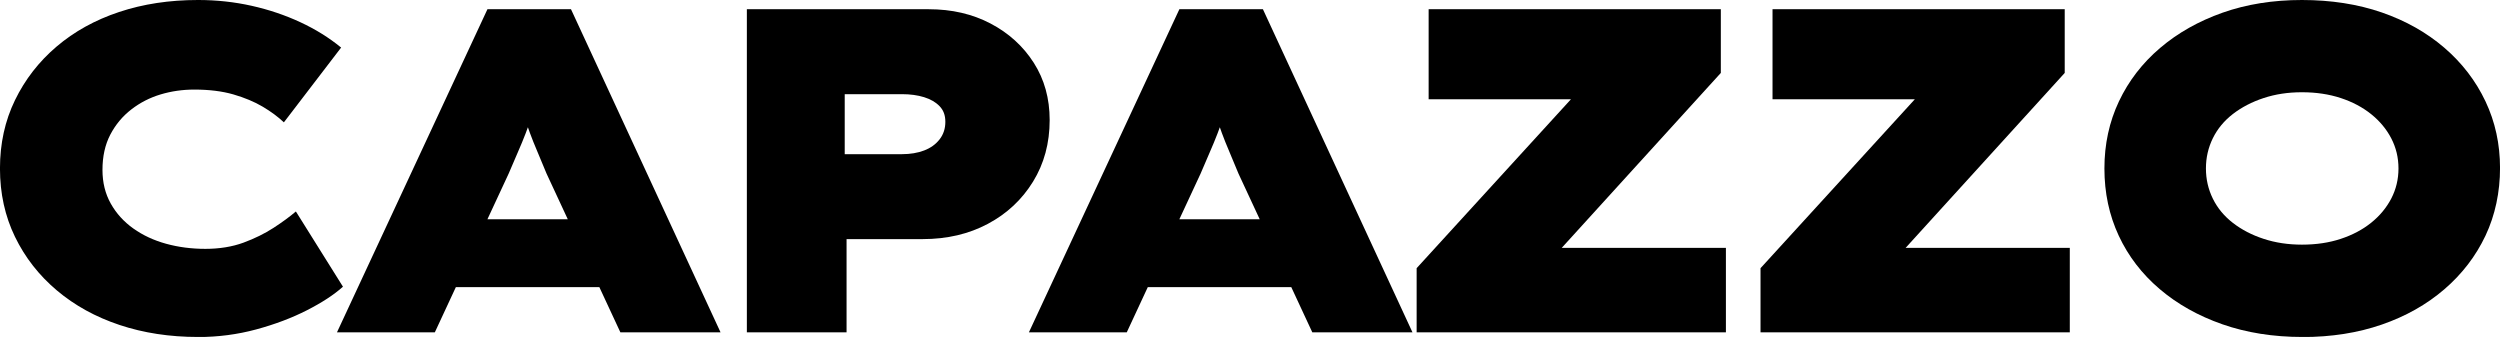 <?xml version="1.0" encoding="UTF-8"?>
<svg id="Layer_1" data-name="Layer 1" xmlns="http://www.w3.org/2000/svg" viewBox="0 0 812.4 109.5">
  <defs>
    <style>
      .cls-1 {
        stroke-width: 0px;
      }
    </style>
  </defs>
  <path class="cls-1" d="M64.35,109.5c-9.2,0-17.7-1.3-25.5-3.9-7.8-2.6-14.6-6.35-20.4-11.25-5.8-4.9-10.33-10.7-13.58-17.4-3.25-6.7-4.88-14.1-4.88-22.2s1.62-15.5,4.88-22.2c3.25-6.7,7.75-12.5,13.5-17.4,5.75-4.9,12.52-8.65,20.33-11.25,7.8-2.6,16.35-3.9,25.65-3.9,6,0,11.8.63,17.4,1.88,5.6,1.25,10.88,3.03,15.83,5.33,4.95,2.3,9.38,5.05,13.27,8.25l-18.6,24.3c-1.9-1.8-4.2-3.5-6.9-5.1-2.7-1.6-5.88-2.92-9.52-3.98-3.65-1.05-7.88-1.57-12.68-1.57-3.8,0-7.45.52-10.95,1.57-3.5,1.05-6.68,2.68-9.52,4.88-2.85,2.2-5.13,4.93-6.83,8.18-1.7,3.25-2.55,7.08-2.55,11.48,0,4.1.9,7.75,2.7,10.95,1.8,3.2,4.25,5.9,7.35,8.1,3.1,2.2,6.65,3.85,10.65,4.95,4,1.1,8.25,1.65,12.75,1.65s8.72-.67,12.38-2.02c3.65-1.35,6.9-2.95,9.75-4.8,2.85-1.85,5.27-3.62,7.27-5.33l15.3,24.45c-2.9,2.6-6.8,5.15-11.7,7.65-4.9,2.5-10.4,4.58-16.5,6.23-6.1,1.65-12.4,2.47-18.9,2.47Z"/>
  <path class="cls-1" d="M109.5,108L158.4,3h27.15l48.6,105h-32.55l-24-51.6c-1.1-2.7-2.1-5.1-3-7.2-.9-2.1-1.7-4.1-2.4-6-.7-1.9-1.35-3.83-1.95-5.78-.6-1.95-1.15-4.02-1.65-6.22h6c-.5,2.2-1.08,4.3-1.72,6.3-.65,2-1.35,3.98-2.1,5.92-.75,1.95-1.58,3.95-2.48,6-.9,2.05-1.9,4.38-3,6.98l-24,51.6h-31.8ZM133.2,93.3l9.75-22.05h58.05l5.85,22.05h-73.65Z"/>
  <path class="cls-1" d="M242.7,108V3h59.1c7.5,0,14.2,1.55,20.1,4.65,5.9,3.1,10.58,7.35,14.03,12.75,3.45,5.4,5.17,11.6,5.17,18.6,0,7.5-1.8,14.17-5.4,20.02s-8.5,10.43-14.7,13.73c-6.2,3.3-13.25,4.95-21.15,4.95h-24.75v30.3h-32.4ZM274.5,50.1h18.6c2.7,0,5.1-.4,7.2-1.2,2.1-.8,3.77-2,5.02-3.6,1.25-1.6,1.88-3.5,1.88-5.7s-.63-3.8-1.88-5.1c-1.25-1.3-2.93-2.27-5.02-2.92-2.1-.65-4.5-.98-7.2-.98h-18.6v19.5Z"/>
  <path class="cls-1" d="M334.35,108L383.25,3h27.15l48.6,105h-32.55l-24-51.6c-1.1-2.7-2.1-5.1-3-7.2-.9-2.1-1.7-4.1-2.4-6-.7-1.9-1.35-3.83-1.95-5.78-.6-1.95-1.15-4.02-1.65-6.22h6c-.5,2.2-1.08,4.3-1.72,6.3-.65,2-1.35,3.98-2.1,5.92-.75,1.95-1.58,3.95-2.48,6-.9,2.05-1.9,4.38-3,6.98l-24,51.6h-31.8ZM358.05,93.3l9.75-22.05h58.05l5.85,22.05h-73.65Z"/>
  <path class="cls-1" d="M460.35,108v-20.85l64.95-71.1,16.05,16.2h-77.1V3h94.95v20.7l-64.8,71.25-16.05-14.4h82.5v27.45h-100.5Z"/>
  <path class="cls-1" d="M572.1,108v-20.85l64.95-71.1,16.05,16.2h-77.1V3h94.95v20.7l-64.8,71.25-16.05-14.4h82.5v27.45h-100.5Z"/>
  <path class="cls-1" d="M748.2,109.5c-9.5,0-18.18-1.38-26.02-4.12-7.85-2.75-14.65-6.57-20.4-11.47-5.75-4.9-10.18-10.67-13.28-17.33-3.1-6.65-4.65-13.92-4.65-21.83s1.58-15.17,4.73-21.83c3.15-6.65,7.6-12.42,13.35-17.32,5.75-4.9,12.52-8.72,20.32-11.48,7.8-2.75,16.4-4.12,25.8-4.12s18.15,1.35,25.95,4.05c7.8,2.7,14.57,6.53,20.33,11.48,5.75,4.95,10.2,10.75,13.35,17.4,3.15,6.65,4.73,13.88,4.73,21.68s-1.58,15.33-4.73,21.98c-3.15,6.65-7.6,12.45-13.35,17.4-5.75,4.95-12.53,8.78-20.33,11.48s-16.4,4.05-25.8,4.05ZM748.05,79.5c4.6,0,8.8-.62,12.6-1.88,3.8-1.25,7.1-3,9.9-5.25,2.8-2.25,4.97-4.88,6.53-7.88,1.55-3,2.33-6.25,2.33-9.75s-.78-6.75-2.33-9.75c-1.55-3-3.73-5.62-6.53-7.88-2.8-2.25-6.1-4-9.9-5.25-3.8-1.25-8-1.88-12.6-1.88s-8.65.63-12.45,1.88c-3.8,1.25-7.12,2.98-9.98,5.17-2.85,2.2-5.03,4.83-6.53,7.88-1.5,3.05-2.25,6.33-2.25,9.83s.75,6.78,2.25,9.83c1.5,3.05,3.68,5.68,6.53,7.88,2.85,2.2,6.17,3.93,9.98,5.17,3.8,1.25,7.95,1.88,12.45,1.88Z"/>
</svg>